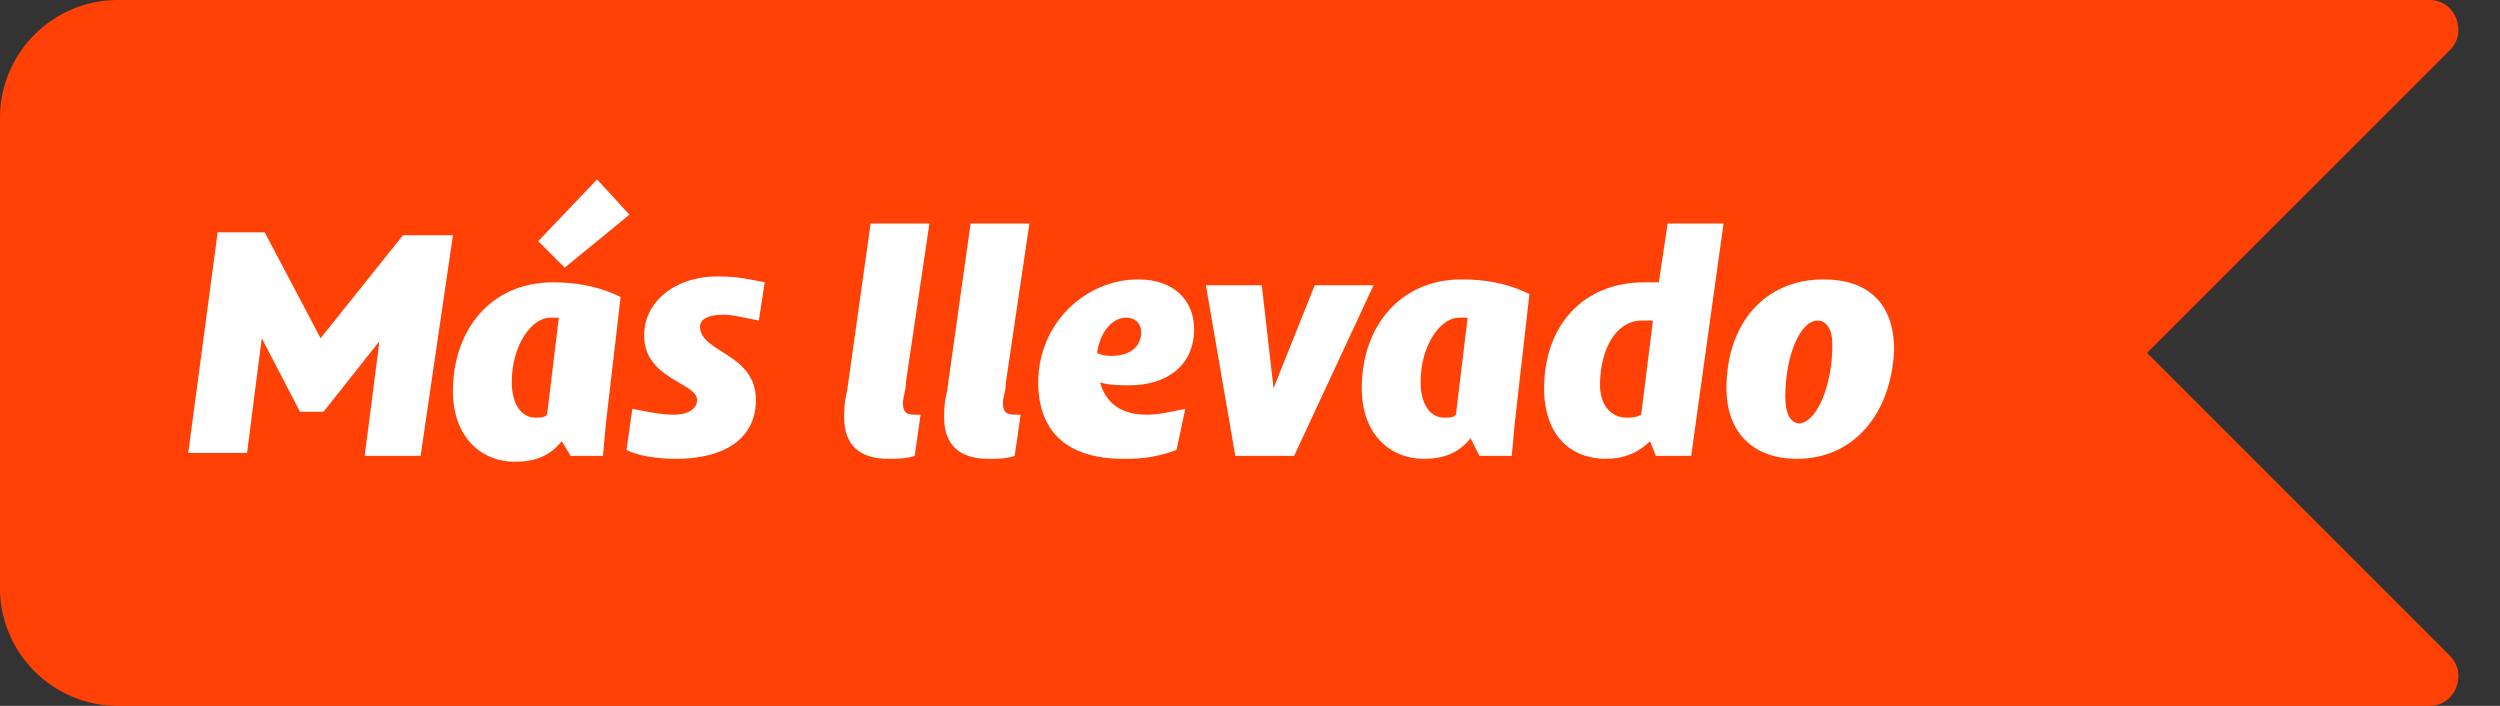 <?xml version="1.0" encoding="utf-8"?>
<!-- Generator: Adobe Illustrator 26.2.1, SVG Export Plug-In . SVG Version: 6.00 Build 0)  -->
<svg version="1.1" id="Capa_1" xmlns="http://www.w3.org/2000/svg" xmlns:xlink="http://www.w3.org/1999/xlink" x="0px" y="0px"
	 viewBox="0 0 85 24" style="enable-background:new 0 0 85 24;" xml:space="preserve">
<rect x="0" y="0" width="85" height="24" fill="#333333" stroke="none"/>
<style type="text/css">
	.st0{fill:#FF4106;}
	.st1{fill:#FFFFFF;}
</style>
<path class="st0" d="M0,4c0-2.2,1.8-4,4-4h78.6c0.9,0,1.3,1.1,0.7,1.7L73,12l10.3,10.3c0.6,0.6,0.2,1.7-0.7,1.7H4c-2.2,0-4-1.8-4-4
	V4z"/>
<g>
	<path class="st1" d="M14.3,15.5h-1.9l0.5-3.9L11,14h-0.8l-1.3-2.5l-0.5,3.9H6.4l1-7.5H9l1.9,3.6L13.7,8h1.7L14.3,15.5z"/>
	<path class="st1" d="M20.6,14.4l-0.1,1.1h-1.1l-0.3-0.5c-0.4,0.5-0.9,0.7-1.6,0.7c-1.1,0-2.1-0.8-2.1-2.4c0-2.1,1.3-3.7,3.4-3.7
		c0.7,0,1.5,0.1,2.3,0.5L20.6,14.4z M17.4,13c0,0.7,0.3,1.2,0.8,1.2c0.2,0,0.3,0,0.4-0.1l0.4-3.3c-0.1,0-0.2,0-0.3,0
		C18.1,10.8,17.4,11.7,17.4,13z M19.2,9.1l-0.9-0.9l2-2.1l1.1,1.2L19.2,9.1z"/>
	<path class="st1" d="M25.7,13.6c0,1.4-1.2,2-2.7,2c-0.7,0-1.3-0.1-1.7-0.3l0.2-1.4c0.5,0.1,1,0.2,1.4,0.2c0.5,0,0.8-0.2,0.8-0.5
		c0-0.6-1.8-0.7-1.8-2.2c0-1.1,1-2,2.5-2c0.7,0,1.1,0.1,1.6,0.2l-0.2,1.3c-0.5-0.1-0.9-0.2-1.2-0.2c-0.6,0-0.8,0.2-0.8,0.4
		C23.8,12,25.7,12,25.7,13.6z"/>
	<path class="st1" d="M31.1,15.5c-0.3,0.1-0.6,0.1-0.9,0.1c-1,0-1.5-0.5-1.5-1.4c0-0.2,0-0.5,0.1-0.9l0.8-5.7h2L30.8,13
		c0,0.3-0.1,0.5-0.1,0.7c0,0.3,0.1,0.4,0.4,0.4c0.1,0,0.1,0,0.2,0L31.1,15.5z"/>
	<path class="st1" d="M34.5,15.5c-0.3,0.1-0.6,0.1-0.9,0.1c-1,0-1.5-0.5-1.5-1.4c0-0.2,0-0.5,0.1-0.9L33,7.6h2L34.2,13
		c0,0.3-0.1,0.5-0.1,0.7c0,0.3,0.1,0.4,0.4,0.4c0.1,0,0.1,0,0.2,0L34.5,15.5z"/>
	<path class="st1" d="M40,15.3c-0.8,0.3-1.4,0.3-1.8,0.3c-2,0-2.9-1-2.9-2.6c0-2,1.6-3.5,3.4-3.5c1.2,0,1.9,0.7,1.9,1.7
		c0,1.2-0.9,1.9-2.2,1.9c-0.3,0-0.7,0-1-0.1c0.2,0.7,0.7,1.1,1.6,1.1c0.4,0,0.8-0.1,1.3-0.2L40,15.3z M38.3,10.8
		c-0.5,0-0.9,0.5-1,1.2c0.2,0.1,0.4,0.1,0.5,0.1c0.6,0,1-0.3,1-0.8C38.8,11,38.6,10.8,38.3,10.8z"/>
	<path class="st1" d="M44.7,9.7h2l-2.7,5.8H42l-1-5.8h1.9l0.4,3.5L44.7,9.7z"/>
	<path class="st1" d="M51.5,14.4l-0.1,1.1h-1.1L50,14.9c-0.4,0.5-0.9,0.7-1.6,0.7c-1.1,0-2.1-0.8-2.1-2.4c0-2.1,1.3-3.7,3.4-3.7
		c0.7,0,1.5,0.1,2.3,0.5L51.5,14.4z M48.3,13c0,0.7,0.3,1.2,0.8,1.2c0.2,0,0.3,0,0.4-0.1l0.4-3.3c-0.1,0-0.2,0-0.3,0
		C49,10.8,48.3,11.7,48.3,13z"/>
	<path class="st1" d="M58.6,7.6l-1.1,7.9h-1.2L56.1,15c-0.4,0.4-0.9,0.6-1.5,0.6c-1.2,0-2.1-0.8-2.1-2.4c0-2.1,1.3-3.6,3.4-3.6
		c0.2,0,0.3,0,0.5,0l0.3-2H58.6z M55.3,14.2c0.2,0,0.3,0,0.5-0.1l0.4-3.2c-0.1,0-0.2,0-0.4,0c-0.8,0-1.4,0.9-1.4,2.2
		C54.4,13.8,54.8,14.2,55.3,14.2z"/>
	<path class="st1" d="M61.1,15.6c-1.5,0-2.4-0.9-2.4-2.4c0-2.2,1.3-3.7,3.3-3.7c1.5,0,2.4,0.8,2.4,2.4C64.3,14.1,63,15.6,61.1,15.6z
		 M62.3,11.7c0-0.5-0.2-0.8-0.5-0.8c-0.6,0-1.1,1.2-1.1,2.6c0,0.6,0.2,0.9,0.5,0.9C61.8,14.3,62.3,13.1,62.3,11.7z"/>
</g>
</svg>
